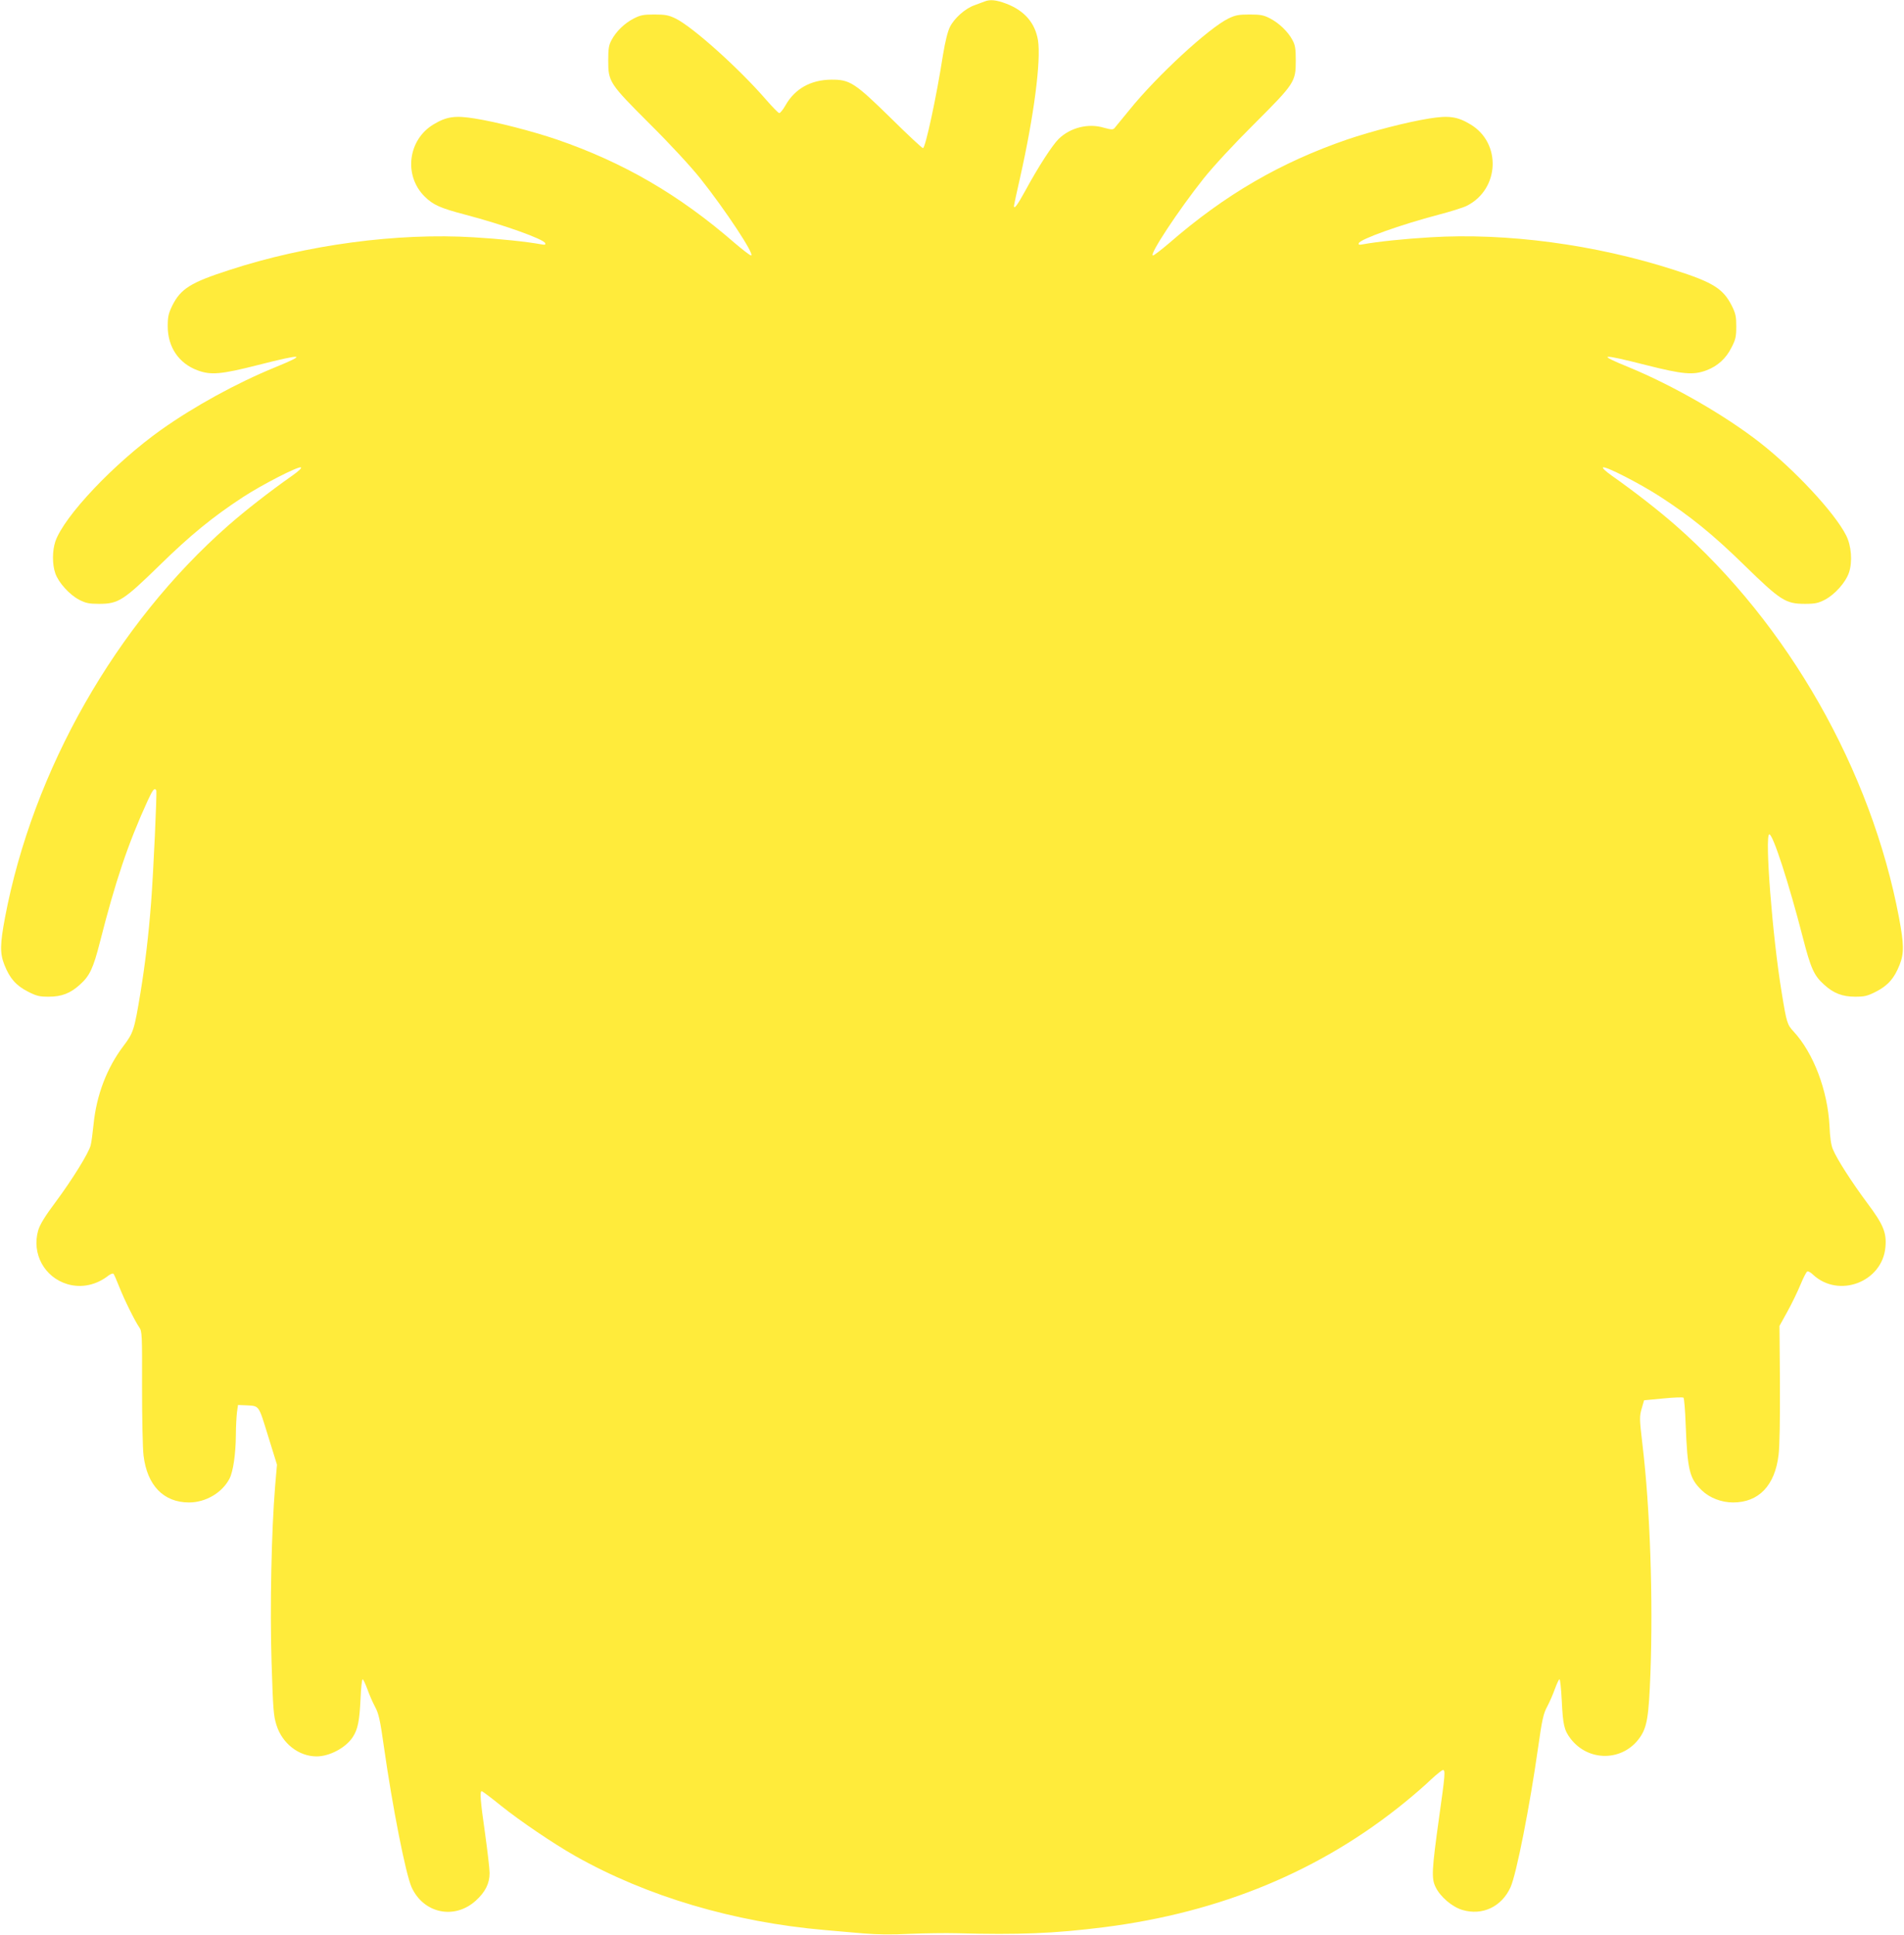 <?xml version="1.0" standalone="no"?>
<!DOCTYPE svg PUBLIC "-//W3C//DTD SVG 20010904//EN"
 "http://www.w3.org/TR/2001/REC-SVG-20010904/DTD/svg10.dtd">
<svg version="1.0" xmlns="http://www.w3.org/2000/svg"
 width="1260pt" height="1280pt" viewBox="0 0 1260 1280"
 preserveAspectRatio="xMidYMid meet">
<g transform="translate(0,1280) scale(0.1,-0.1)"
fill="#ffeb3b" stroke="none">
<path d="M6515 12790 c-11 -4 -41 -15 -67 -25 -60 -21 -133 -85 -162 -144 -15
-30 -31 -96 -46 -186 -42 -272 -116 -615 -132 -615 -6 0 -102 89 -213 199
-239 234 -271 255 -394 254 -135 -1 -241 -60 -303 -170 -17 -30 -36 -53 -42
-51 -7 2 -45 41 -86 88 -181 209 -487 483 -600 538 -46 22 -68 26 -140 26 -73
0 -92 -4 -137 -27 -60 -31 -116 -85 -146 -142 -18 -33 -22 -57 -22 -135 0
-142 7 -152 275 -420 136 -135 269 -279 334 -360 167 -210 365 -510 336 -510
-7 0 -56 38 -109 83 -366 318 -734 532 -1176 684 -162 55 -398 116 -543 139
-130 21 -187 13 -273 -39 -169 -101 -199 -337 -60 -476 57 -57 105 -78 273
-122 247 -65 517 -161 526 -188 4 -11 -3 -12 -29 -7 -93 17 -273 36 -444 46
-503 31 -1106 -49 -1619 -217 -254 -82 -320 -123 -376 -235 -25 -52 -30 -73
-30 -137 0 -137 73 -245 197 -291 88 -33 156 -27 400 35 303 77 329 73 114
-15 -257 -105 -535 -258 -754 -413 -311 -221 -644 -573 -701 -740 -20 -61 -21
-150 0 -210 21 -61 93 -141 158 -175 43 -22 64 -27 131 -27 128 0 161 21 400
254 204 200 354 322 551 451 127 83 365 205 385 198 8 -3 -13 -24 -56 -54
-164 -116 -308 -229 -425 -331 -743 -653 -1292 -1618 -1477 -2594 -33 -176
-34 -236 -4 -312 35 -89 77 -137 155 -177 59 -30 77 -34 139 -34 85 0 144 23
206 80 64 57 88 107 132 280 103 405 186 652 315 934 35 76 46 90 58 72 6 -9
-19 -547 -34 -742 -17 -220 -39 -404 -70 -595 -41 -249 -47 -268 -113 -355
-110 -145 -179 -326 -198 -520 -6 -58 -14 -119 -19 -137 -12 -50 -122 -227
-231 -374 -72 -96 -104 -149 -116 -188 -45 -155 41 -312 194 -357 93 -27 191
-6 272 58 14 10 28 15 32 11 4 -4 21 -43 38 -86 35 -89 105 -229 133 -269 18
-26 19 -48 18 -395 0 -202 4 -406 10 -453 24 -198 133 -310 301 -310 111 0
220 65 268 158 24 47 41 163 42 290 0 53 4 120 7 147 l7 50 50 -2 c93 -5 84 7
149 -203 l59 -190 -12 -138 c-25 -301 -35 -805 -24 -1167 10 -315 13 -357 33
-419 38 -121 148 -206 265 -206 86 0 193 57 239 127 34 52 45 106 52 255 3 71
9 128 14 128 4 0 17 -28 30 -62 12 -35 35 -88 51 -118 25 -46 34 -85 60 -269
56 -395 144 -841 183 -927 79 -173 283 -216 424 -89 63 57 92 114 92 183 0 29
-14 146 -30 262 -31 216 -36 280 -22 280 4 0 62 -43 127 -96 130 -104 346
-250 492 -333 473 -267 1049 -438 1653 -490 63 -6 177 -15 252 -22 95 -8 191
-9 310 -3 95 4 236 6 313 4 406 -11 639 -2 972 40 772 98 1436 374 1993 829
58 47 135 114 171 149 37 34 72 62 78 62 17 0 14 -33 -25 -310 -49 -352 -52
-407 -24 -464 31 -65 110 -132 178 -152 132 -39 259 21 318 150 39 86 127 532
183 927 26 184 35 223 60 269 16 30 39 83 51 117 13 35 26 63 30 63 5 0 11
-62 15 -137 8 -166 16 -199 58 -255 119 -156 348 -152 459 7 48 69 59 137 70
425 18 490 -2 1093 -53 1515 -20 170 -20 183 -5 236 l16 55 127 12 c70 7 130
9 134 5 4 -5 11 -82 14 -173 12 -308 25 -361 107 -440 52 -50 130 -80 207 -80
170 0 277 112 301 315 7 55 10 236 9 472 l-3 381 52 94 c29 52 68 133 87 179
19 46 39 85 45 87 7 3 24 -7 38 -21 170 -158 458 -49 479 181 9 96 -13 150
-121 294 -101 136 -199 288 -226 353 -12 26 -20 80 -23 155 -12 236 -106 483
-237 625 -43 46 -47 59 -79 256 -62 372 -114 1049 -82 1049 24 0 129 -323 222
-684 52 -203 74 -251 140 -310 62 -57 121 -80 206 -80 62 0 80 4 139 34 78 40
120 88 155 177 30 76 29 136 -4 312 -184 975 -735 1943 -1477 2594 -117 102
-261 215 -425 331 -42 30 -64 51 -56 54 20 7 239 -105 373 -191 200 -129 354
-253 563 -458 239 -233 272 -254 400 -254 67 0 88 5 131 27 67 35 138 115 160
180 24 72 16 177 -19 246 -75 149 -340 434 -572 615 -231 180 -574 377 -865
497 -216 88 -191 92 112 15 245 -62 313 -68 401 -35 74 28 130 79 166 152 27
52 31 72 31 138 0 66 -4 86 -30 138 -57 112 -123 154 -380 236 -523 169 -1112
247 -1615 216 -171 -10 -351 -29 -444 -46 -26 -5 -33 -4 -29 7 9 27 279 123
526 188 81 21 167 48 190 60 216 110 229 415 23 538 -86 52 -143 60 -273 39
-145 -23 -381 -84 -543 -139 -442 -152 -810 -366 -1176 -684 -53 -45 -102 -83
-109 -83 -29 0 169 300 336 510 65 81 198 225 334 360 268 268 275 278 275
420 0 78 -4 102 -22 135 -29 55 -88 112 -148 143 -42 22 -63 26 -135 26 -72 0
-94 -4 -140 -26 -130 -63 -473 -379 -654 -603 -49 -60 -95 -116 -101 -123 -10
-11 -22 -10 -70 3 -103 31 -221 1 -298 -73 -43 -42 -135 -184 -222 -344 -52
-95 -75 -126 -75 -100 0 5 18 87 40 184 93 413 140 777 119 912 -19 114 -89
195 -208 241 -68 26 -110 30 -146 15z"/>
</g>
</svg>
